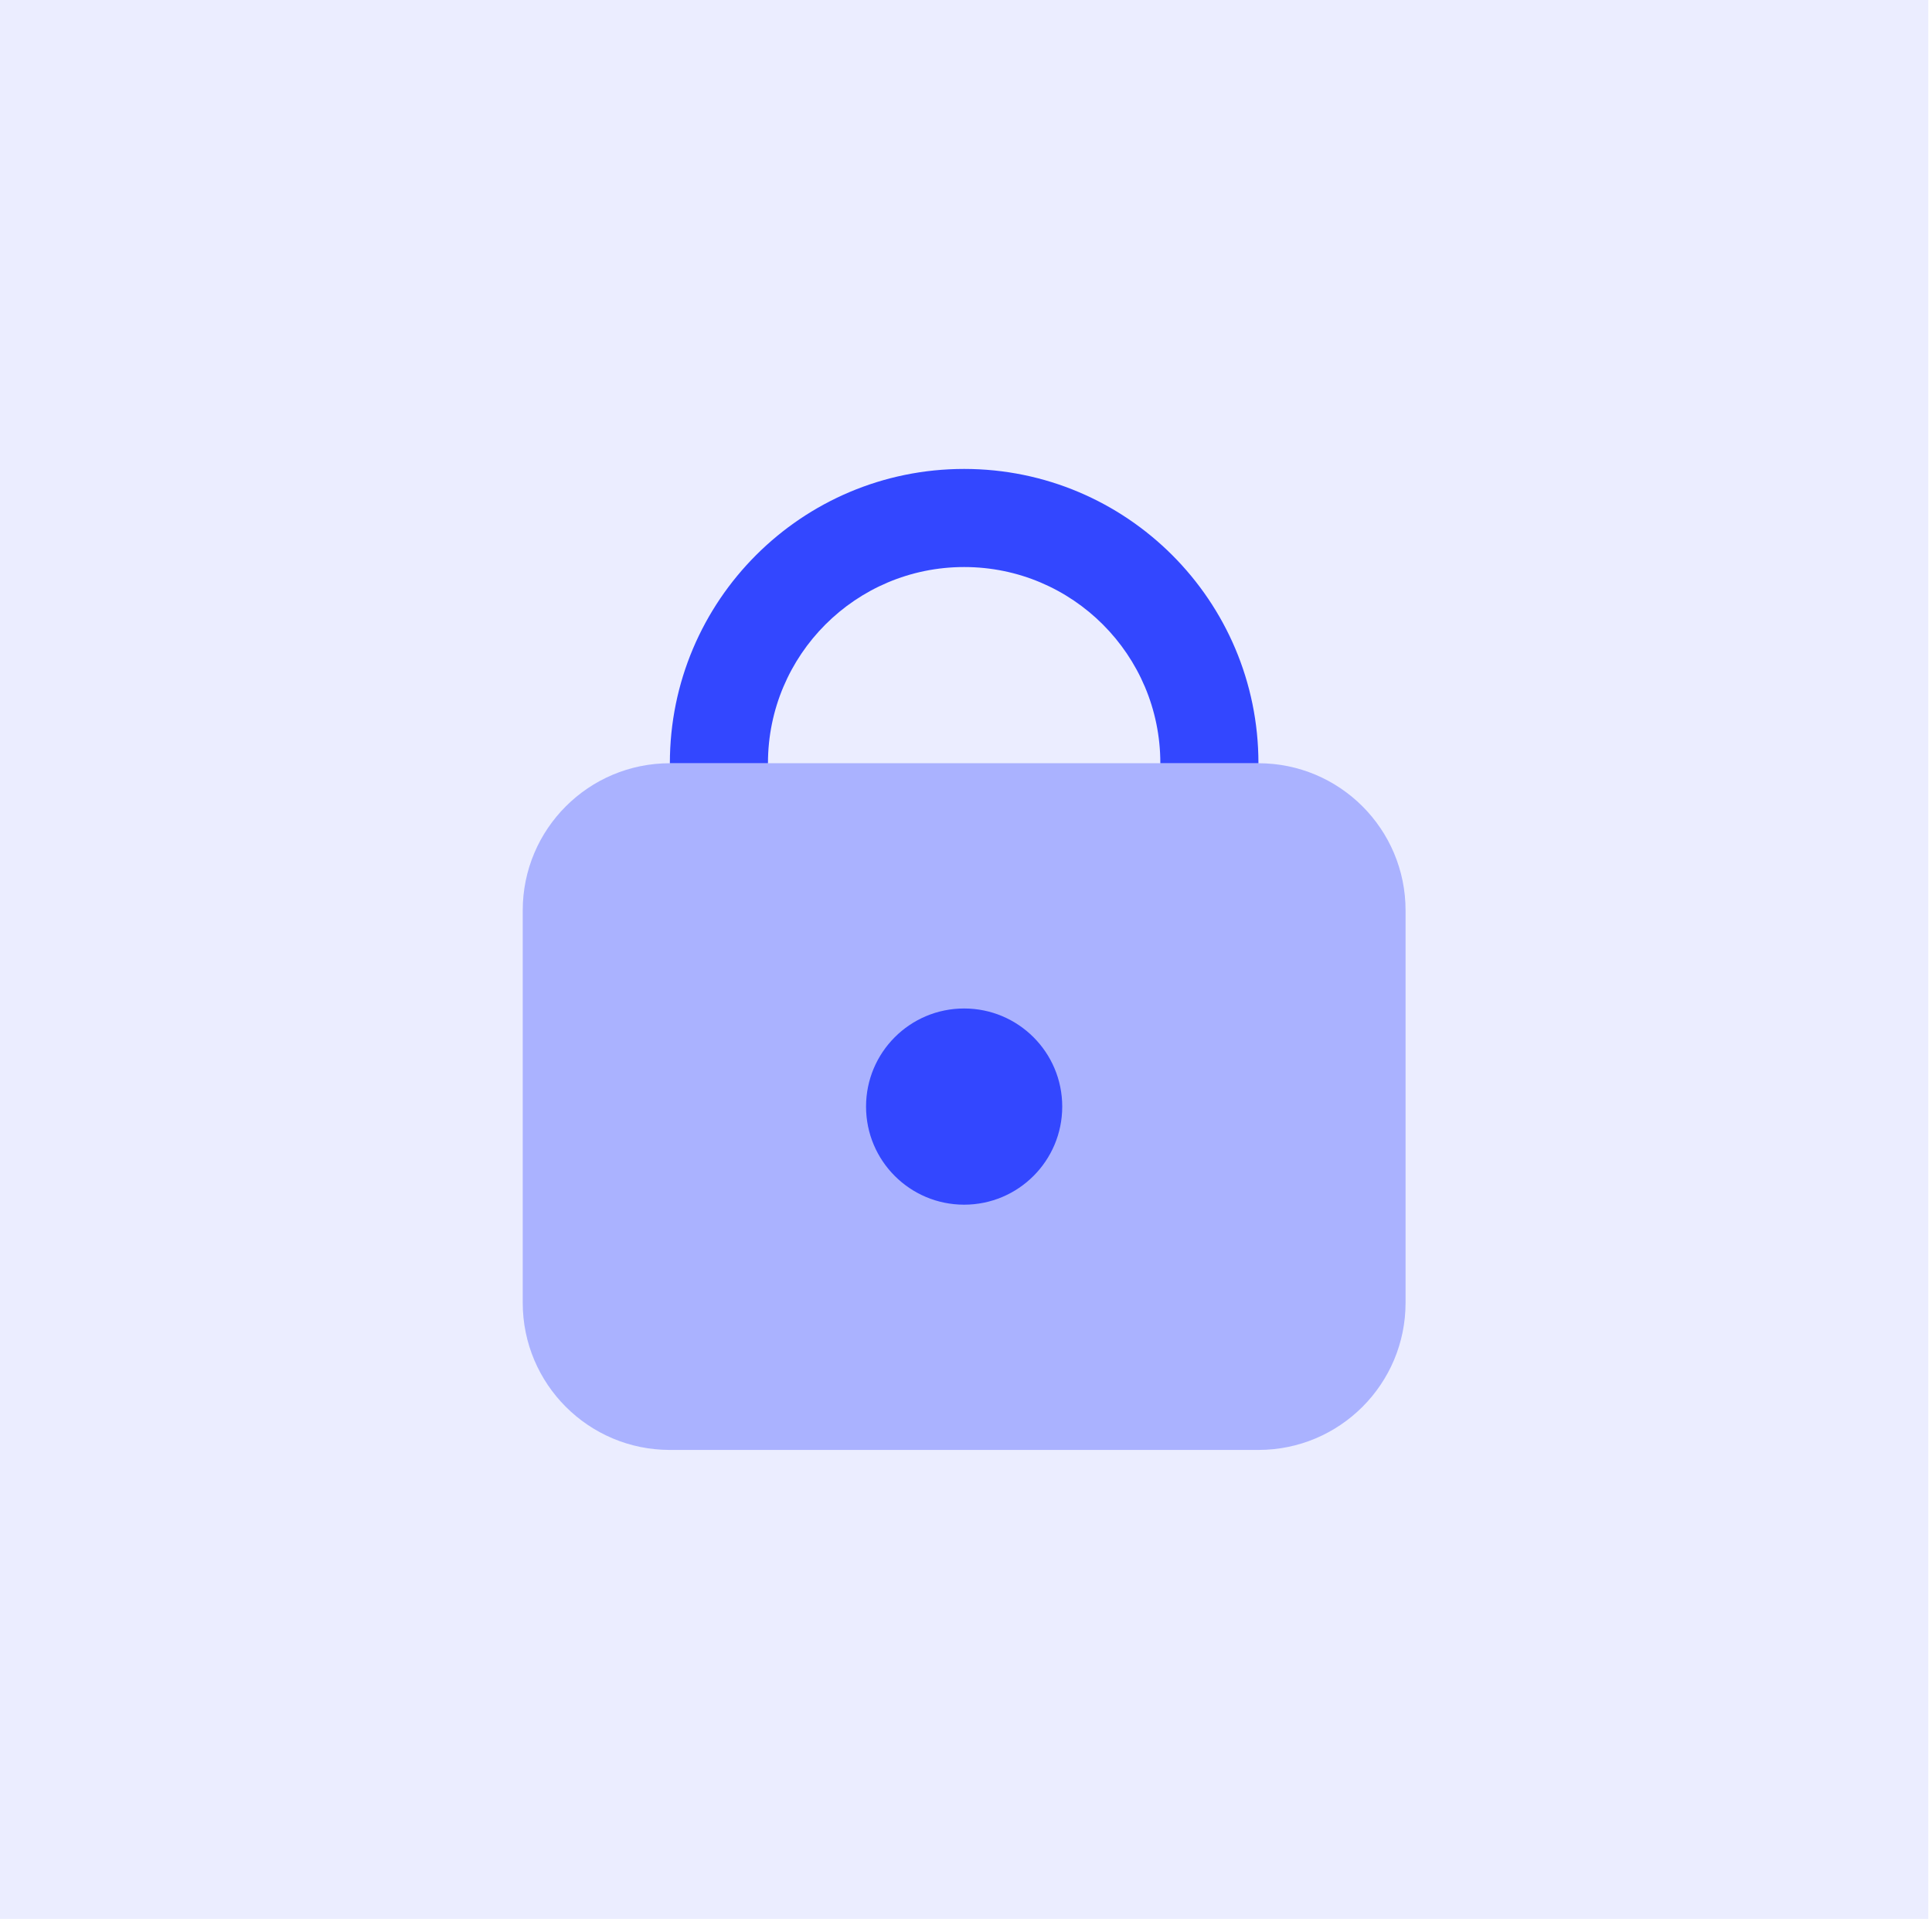 <svg width="151" height="150" viewBox="0 0 151 150" fill="none" xmlns="http://www.w3.org/2000/svg">
<rect opacity="0.1" width="150.713" height="149.963" fill="#3347FF"/>
<path opacity="0.35" d="M98.356 113.315H52.355C46.004 113.315 40.855 108.166 40.855 101.815V71.148C40.855 64.796 46.004 59.648 52.355 59.648H98.356C104.707 59.648 109.855 64.796 109.855 71.148V101.815C109.855 108.166 104.707 113.315 98.356 113.315Z" fill="#3347FF"/>
<path d="M60.022 59.648C60.022 51.18 66.888 44.315 75.356 44.315C83.823 44.315 90.689 51.18 90.689 59.648H98.356C98.356 46.944 88.059 36.648 75.356 36.648C62.652 36.648 52.355 46.944 52.355 59.648H60.022Z" fill="#3347FF"/>
<path d="M75.354 78.815C71.118 78.815 67.688 82.246 67.688 86.481C67.688 90.717 71.118 94.148 75.354 94.148C79.59 94.148 83.021 90.717 83.021 86.481C83.021 82.246 79.59 78.815 75.354 78.815Z" fill="#3347FF"/>
</svg>
